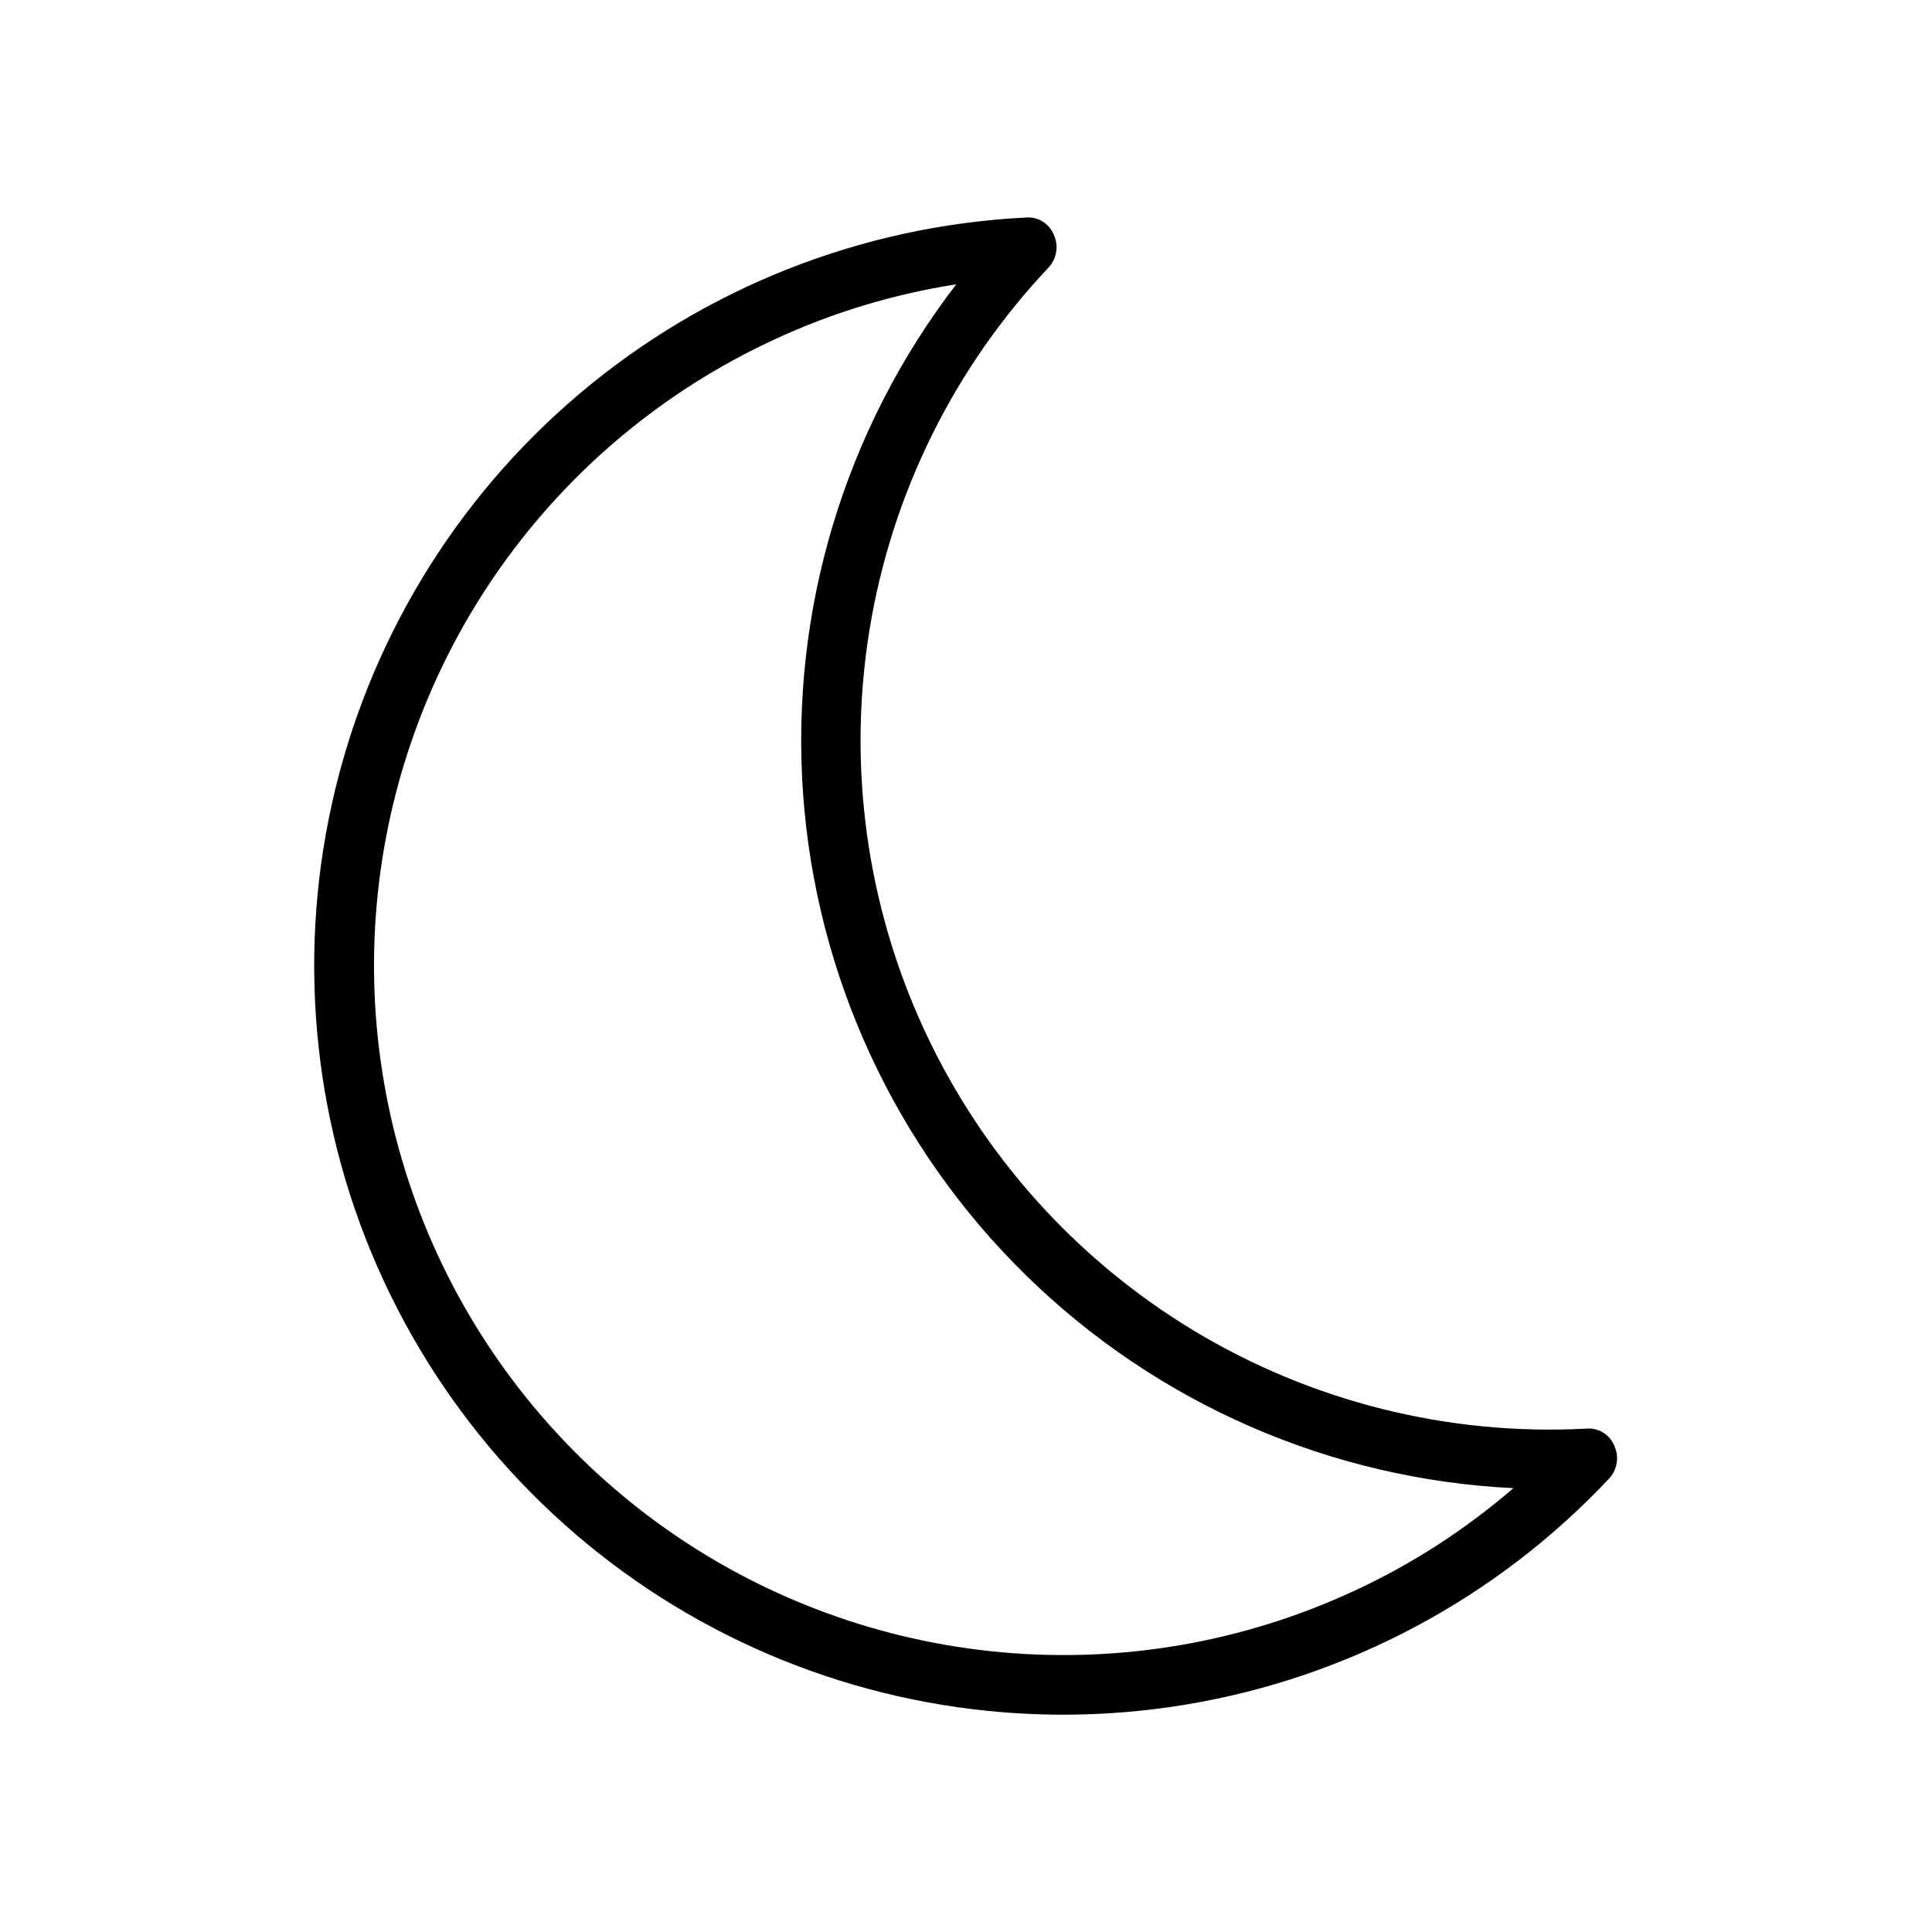 <?xml version="1.0" encoding="UTF-8"?>
<!-- Uploaded to: ICON Repo, www.iconrepo.com, Generator: ICON Repo Mixer Tools -->
<svg fill="#000000" width="800px" height="800px" version="1.1" viewBox="144 144 512 512" xmlns="http://www.w3.org/2000/svg">
 <path d="m571.82 527.16c-1.227-3.027-4.301-4.883-7.551-4.551-36.434 1.918-72.609-7.125-103.86-25.957-31.25-18.836-56.141-46.598-71.465-79.707-15.32-33.113-20.375-70.055-14.512-106.06 5.867-36.012 22.387-69.438 47.43-95.973 2.199-2.344 2.758-5.789 1.406-8.703-1.219-3.031-4.301-4.891-7.551-4.551-43.418 2.199-84.91 18.594-118.11 46.66-33.199 28.07-56.266 66.258-65.656 108.71-9.391 42.445-4.59 86.805 13.672 126.26 18.258 39.449 48.965 71.82 87.402 92.129 38.438 20.312 82.48 27.441 125.36 20.297 42.883-7.144 82.234-28.168 112.01-59.844 2.207-2.34 2.769-5.785 1.418-8.703zm-69.059 38.484c-29.117 13.504-61.273 19.105-93.242 16.234-31.965-2.871-62.613-14.109-88.855-32.586-26.246-18.477-47.16-43.539-60.641-72.664-13.484-29.129-19.055-61.293-16.16-93.254 2.898-31.965 14.16-62.605 32.656-88.832 18.5-26.23 43.578-47.125 72.715-60.582 15.297-7.102 31.516-12.016 48.176-14.609-29.57 38.477-44.016 86.461-40.594 134.87 3.418 48.406 24.465 93.883 59.156 127.82 34.688 33.938 80.613 53.98 129.09 56.336-12.758 11.02-26.992 20.203-42.297 27.273z"/>
</svg>